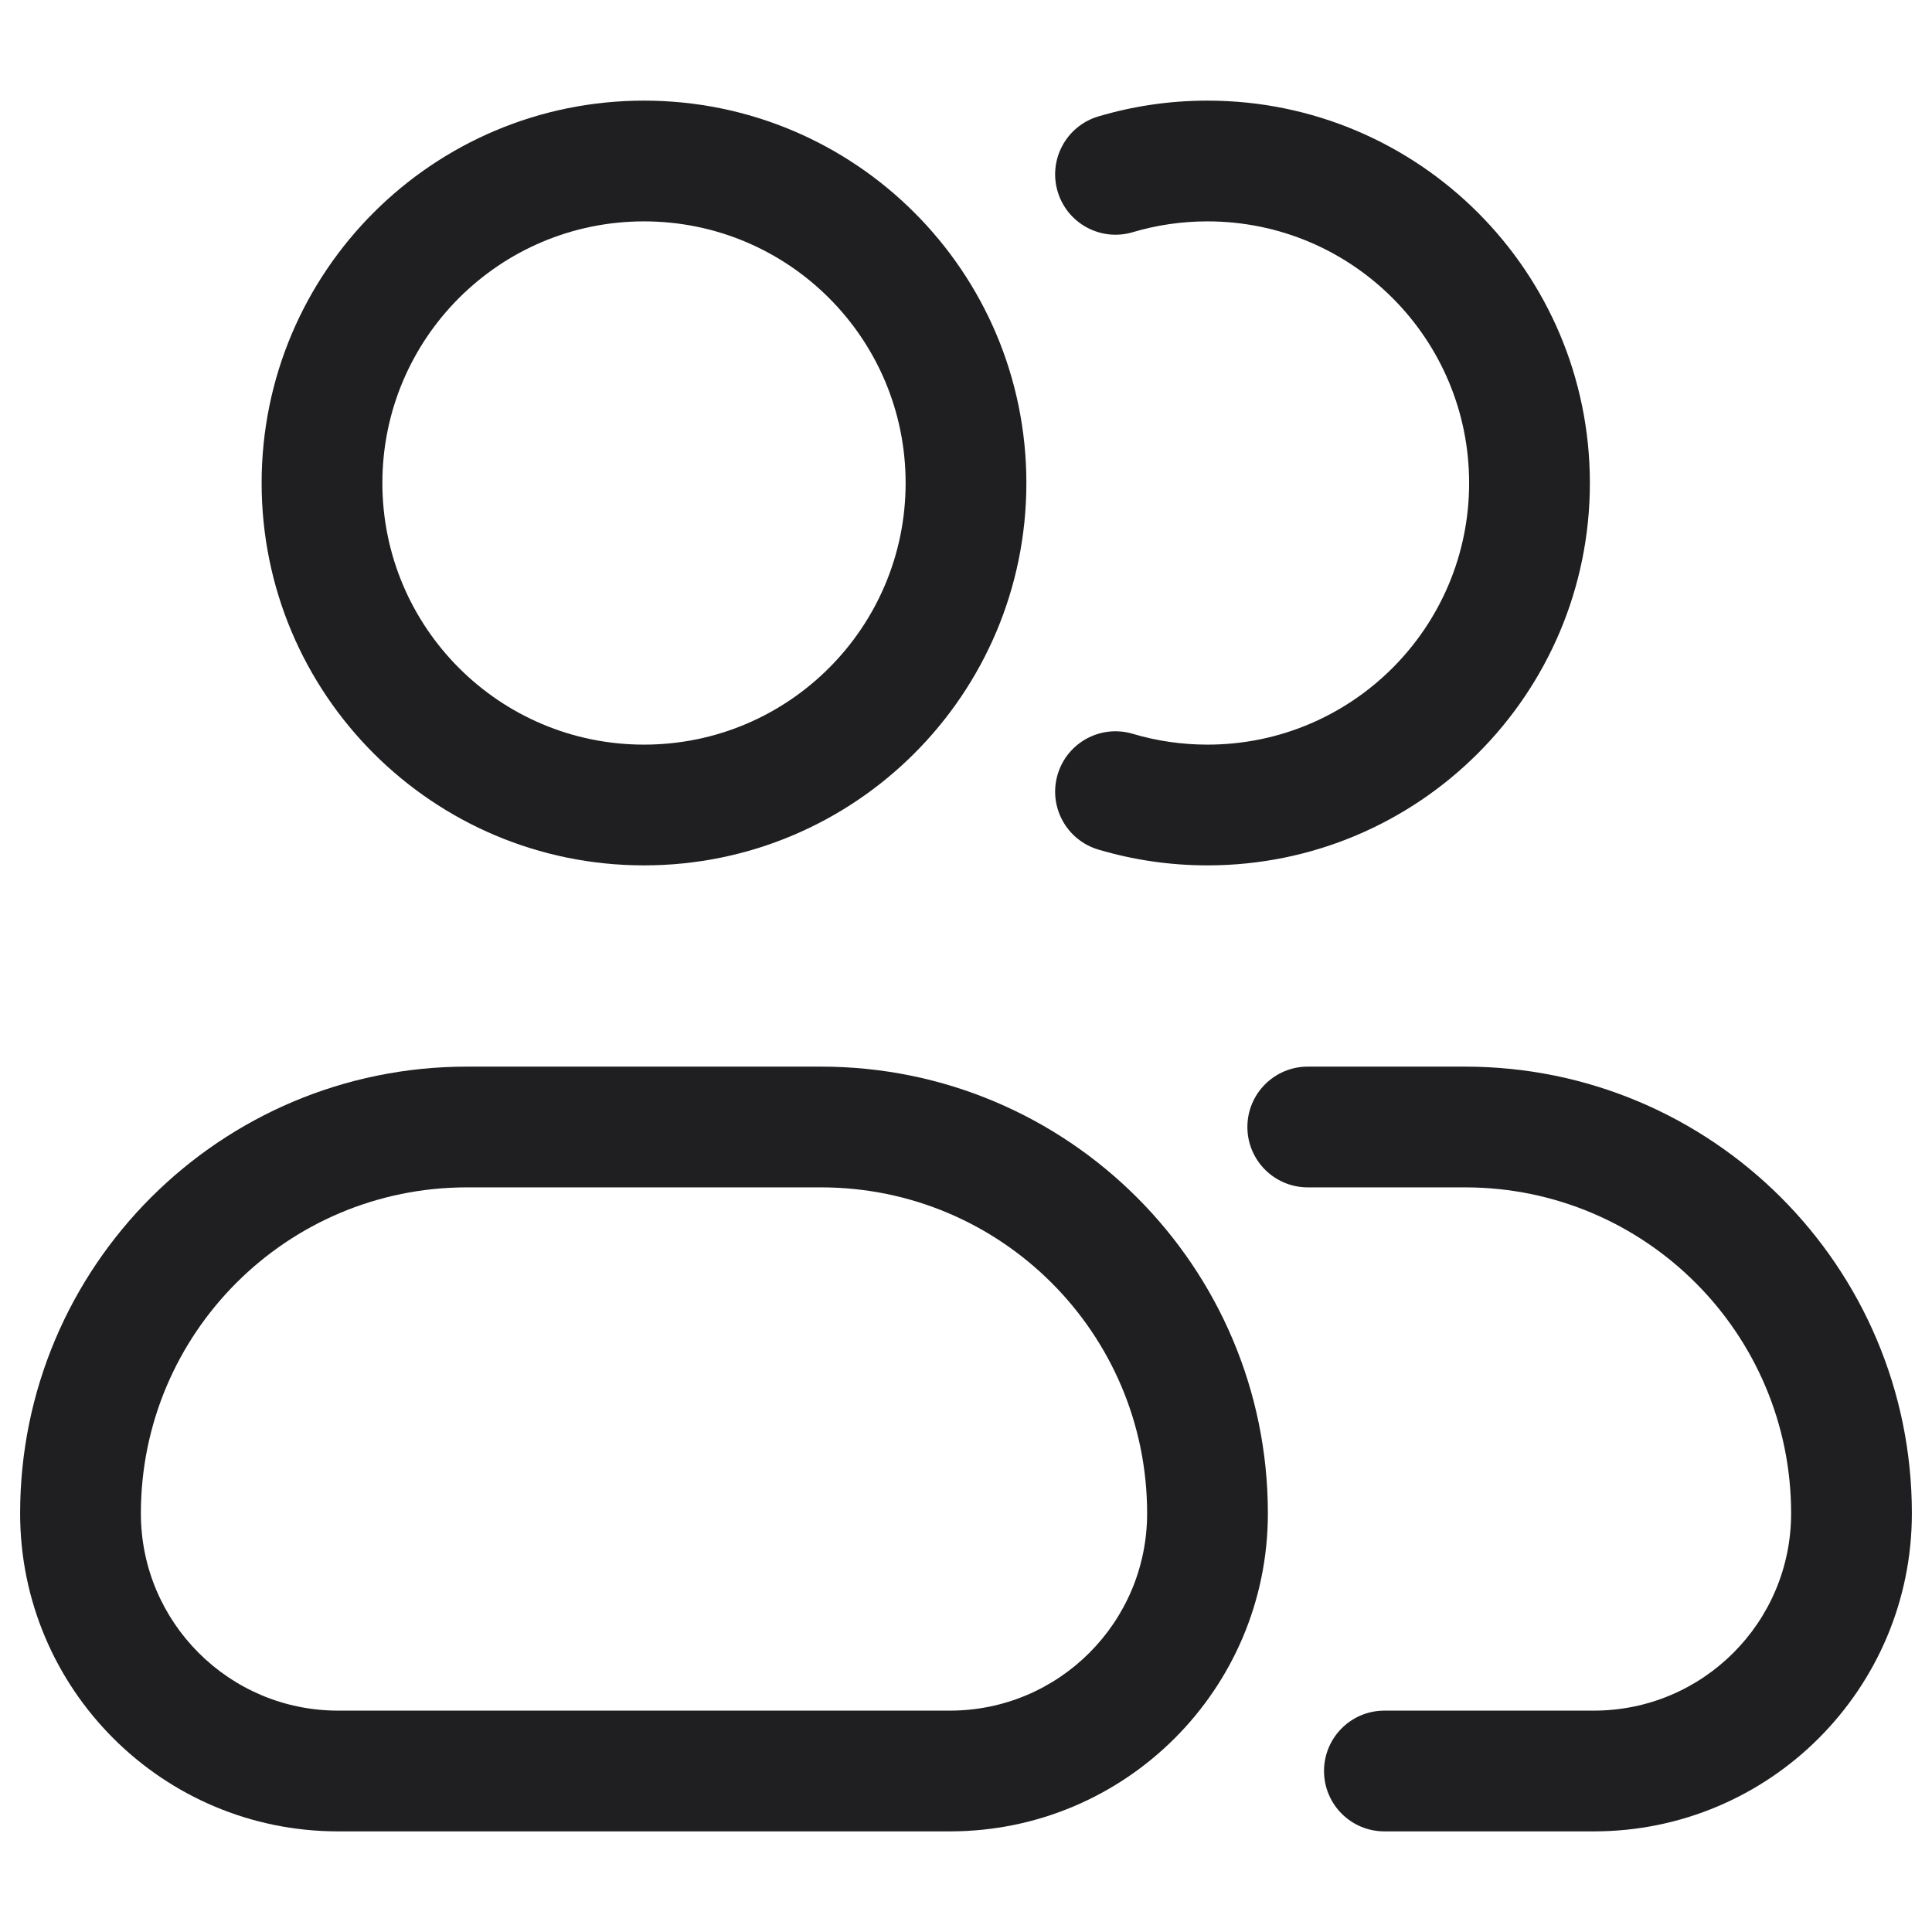 <svg xmlns="http://www.w3.org/2000/svg" fill="none" viewBox="0 0 48 48" height="48" width="48">
<g id="users">
<g id="Vector">
<path fill="#1F1F21" d="M16 2.5C10.753 2.5 6.5 6.753 6.5 12C6.5 17.247 10.753 21.5 16 21.5C21.247 21.5 25.5 17.247 25.5 12C25.5 6.753 21.247 2.5 16 2.5ZM9.5 12C9.5 8.41 12.41 5.5 16 5.5C19.59 5.5 22.5 8.41 22.5 12C22.5 15.59 19.59 18.5 16 18.5C12.41 18.5 9.5 15.59 9.5 12Z" clip-rule="evenodd" fill-rule="evenodd"></path>
<path fill="#1F1F21" d="M11.6 26.5C5.47 26.5 0.5 31.47 0.5 37.6C0.5 41.963 4.037 45.5 8.4 45.5H23.6C27.963 45.5 31.5 41.963 31.5 37.6C31.5 31.47 26.53 26.5 20.4 26.5H11.6ZM3.5 37.6C3.5 33.127 7.126 29.5 11.6 29.5H20.4C24.873 29.5 28.5 33.127 28.5 37.6C28.5 40.306 26.306 42.5 23.6 42.5H8.4C5.694 42.5 3.5 40.306 3.5 37.6Z" clip-rule="evenodd" fill-rule="evenodd"></path>
<path fill="#1F1F21" d="M30.991 28C30.991 27.172 31.662 26.5 32.491 26.5H36.4C42.53 26.5 47.5 31.47 47.5 37.6C47.5 41.963 43.963 45.5 39.6 45.5H34.395C33.566 45.5 32.895 44.828 32.895 44C32.895 43.172 33.566 42.5 34.395 42.5H39.6C42.306 42.5 44.5 40.306 44.5 37.6C44.5 33.127 40.873 29.5 36.4 29.5H32.491C31.662 29.5 30.991 28.828 30.991 28Z"></path>
<path fill="#1F1F21" d="M28.142 5.769C28.729 5.594 29.352 5.5 30 5.5C33.59 5.5 36.5 8.41 36.5 12C36.5 15.59 33.59 18.5 30 18.5C29.352 18.5 28.729 18.406 28.142 18.231C27.348 17.995 26.513 18.447 26.277 19.241C26.041 20.035 26.493 20.87 27.287 21.107C28.148 21.363 29.059 21.5 30 21.5C35.247 21.5 39.5 17.247 39.5 12C39.5 6.753 35.247 2.5 30 2.5C29.059 2.5 28.148 2.637 27.287 2.893C26.493 3.13 26.041 3.965 26.277 4.759C26.513 5.553 27.348 6.005 28.142 5.769Z"></path>
</g>
</g>
</svg>
